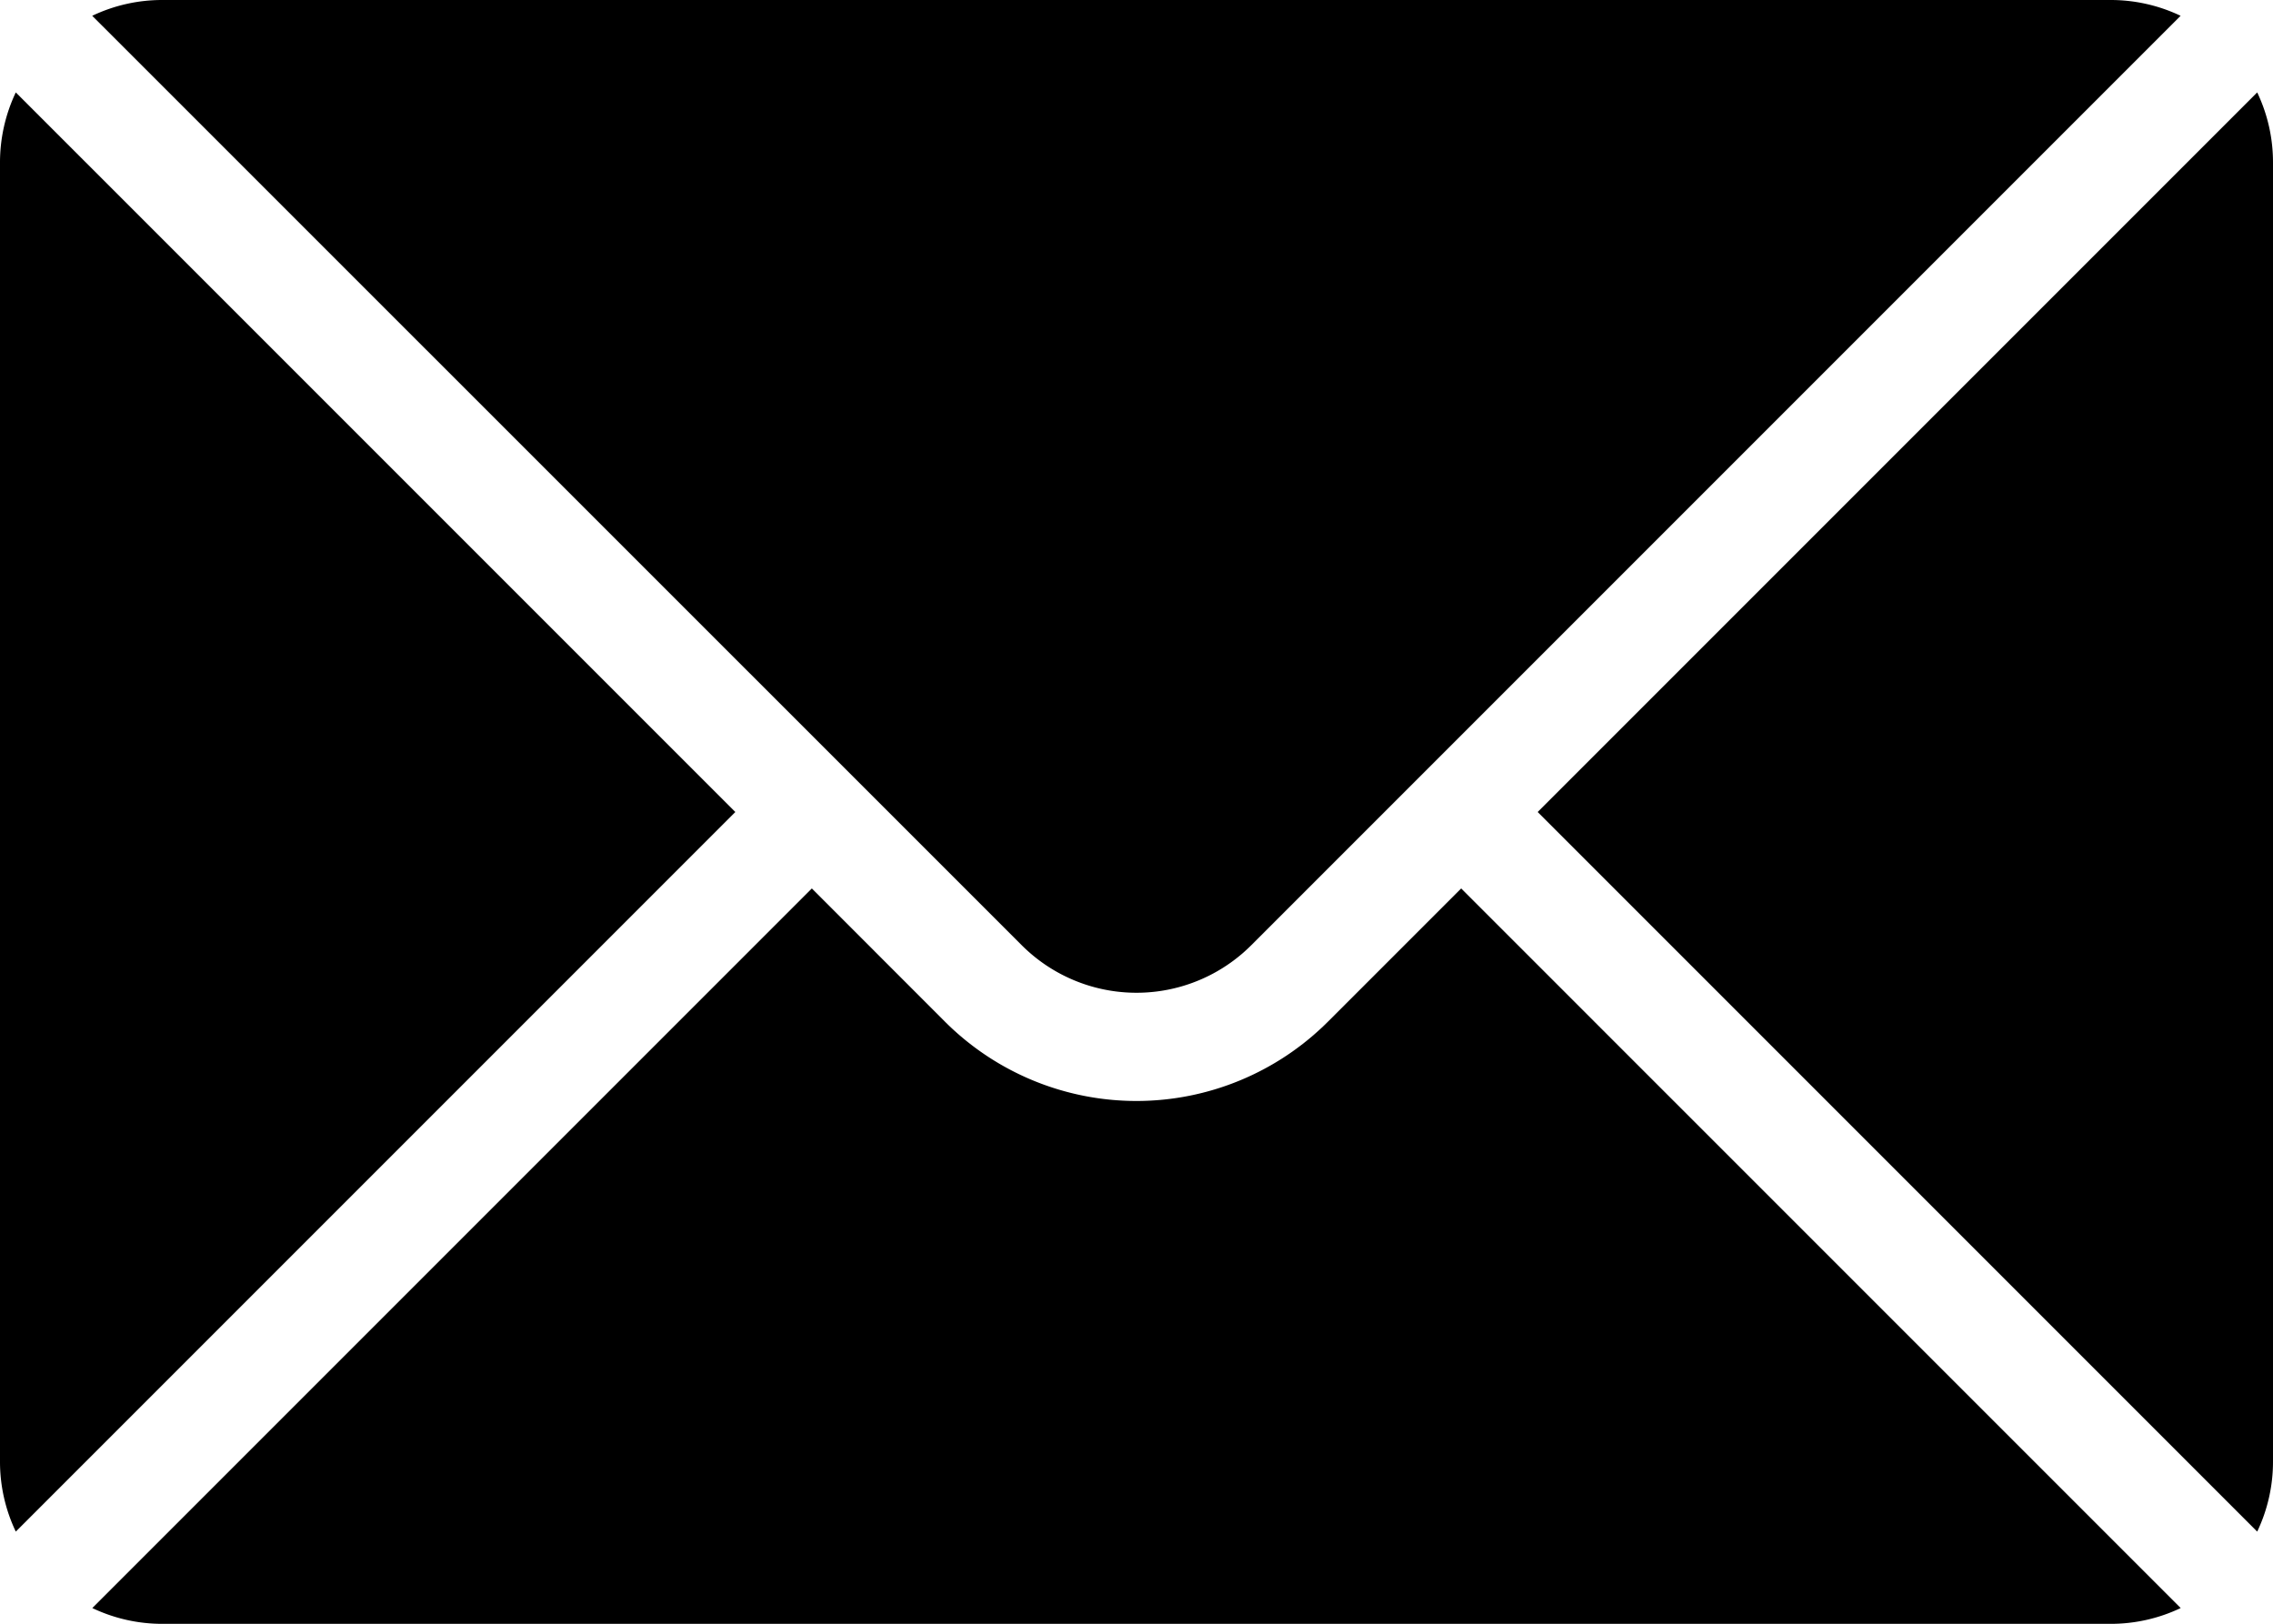 <svg xmlns="http://www.w3.org/2000/svg" width="25.904" height="18.503" viewBox="0 0 25.904 18.503">
  <g id="mail" transform="translate(-2.5 -16.07)">
    <path id="Path_815" data-name="Path 815" d="M14.559,53.2l-8.2,8.2a1.85,1.85,0,0,0,.8.18h22.2a1.85,1.85,0,0,0,.8-.18l-8.2-8.2-1.519,1.519a3.087,3.087,0,0,1-4.363,0Z" transform="translate(-2.807 -27.006)" fill-rule="evenodd"/>
    <path id="Path_816" data-name="Path 816" d="M74.969,19.93a1.85,1.85,0,0,1,.18.8v14.8a1.85,1.85,0,0,1-.18.8l-8.2-8.2Z" transform="translate(-46.745 -2.807)" fill-rule="evenodd"/>
    <path id="Path_817" data-name="Path 817" d="M2.68,19.93l8.2,8.2-8.2,8.2a1.85,1.85,0,0,1-.18-.8v-14.8A1.862,1.862,0,0,1,2.68,19.93Z" transform="translate(0 -2.807)" fill-rule="evenodd"/>
    <path id="Path_818" data-name="Path 818" d="M30.166,16.25a1.85,1.85,0,0,0-.8-.18H7.166a1.85,1.85,0,0,0-.8.18L16.958,26.84a1.85,1.85,0,0,0,2.618,0Z" transform="translate(-2.815)" fill-rule="evenodd"/>
  </g>
</svg>

